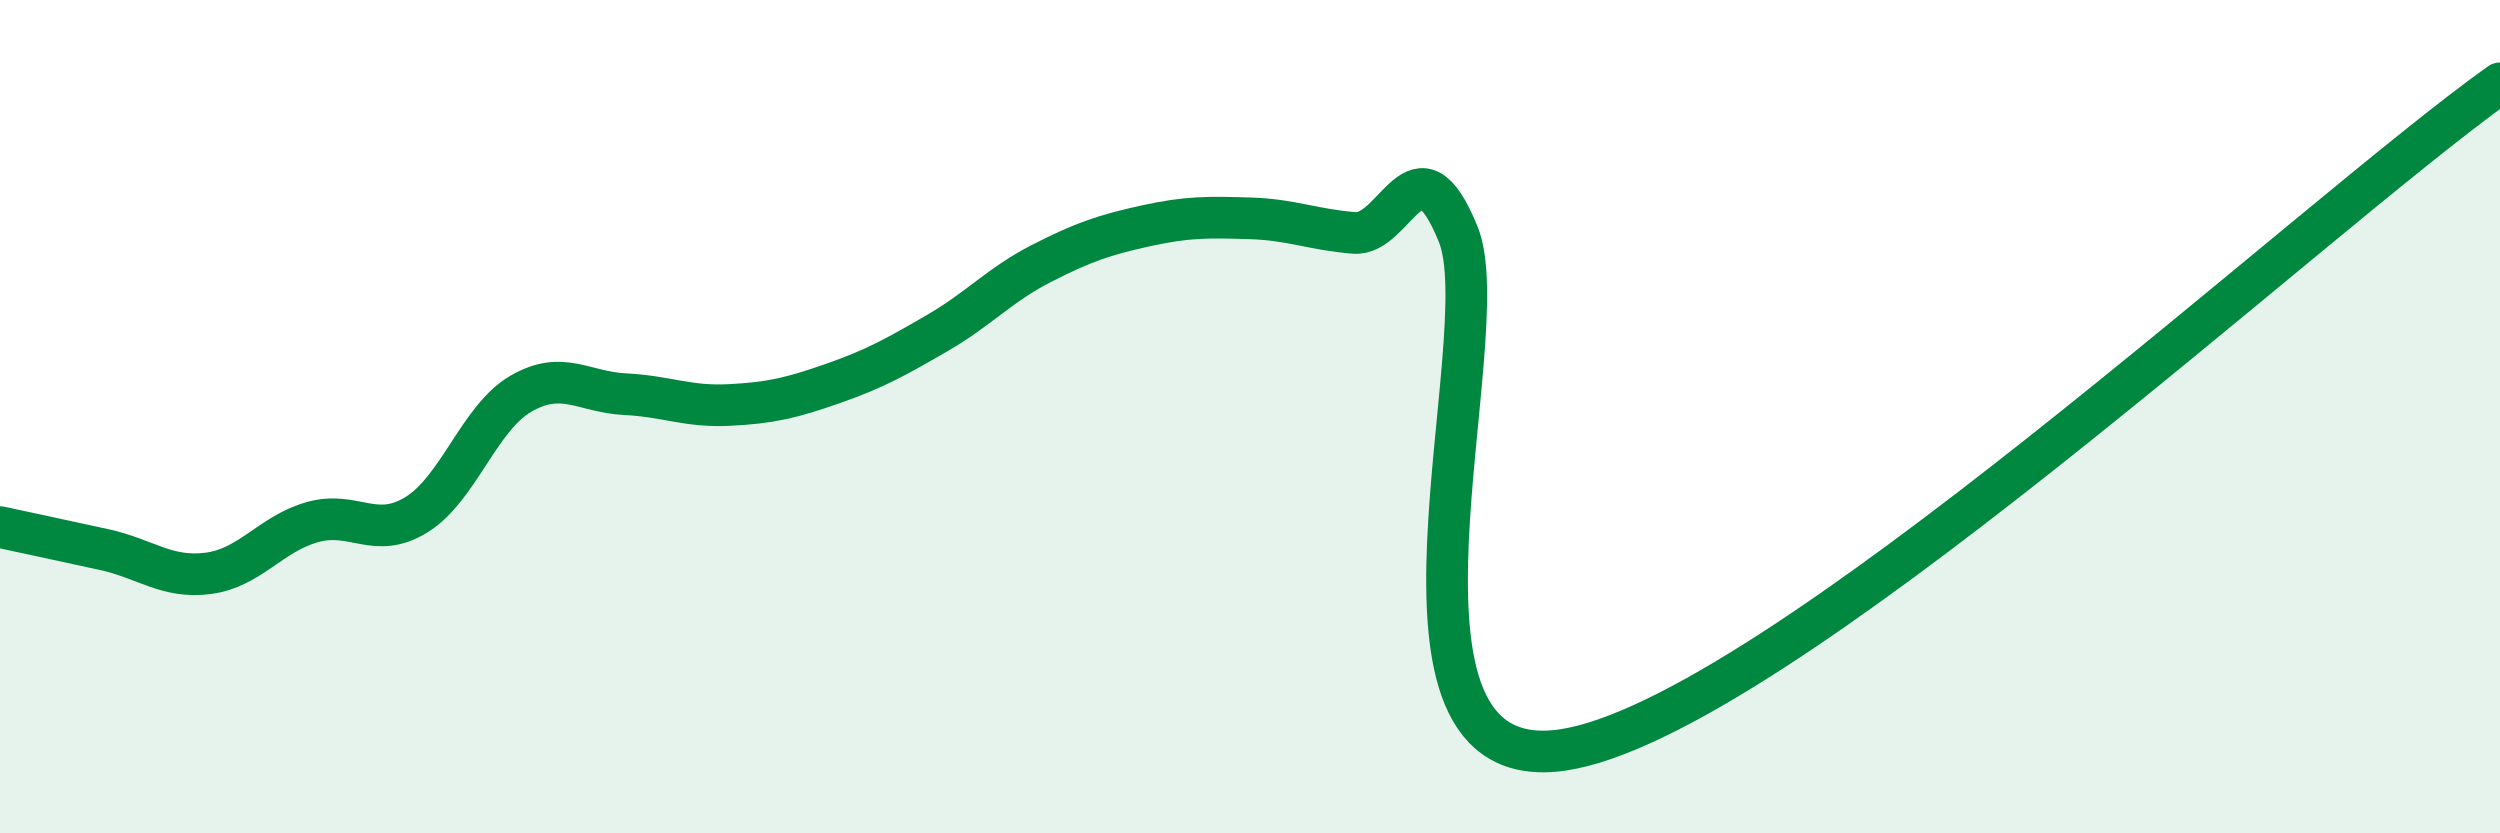 
    <svg width="60" height="20" viewBox="0 0 60 20" xmlns="http://www.w3.org/2000/svg">
      <path
        d="M 0,12.65 C 0.5,12.76 1.5,12.97 2.5,13.19 C 3.5,13.41 4,13.89 5,13.76 C 6,13.63 6.5,12.81 7.5,12.53 C 8.5,12.25 9,12.97 10,12.35 C 11,11.73 11.5,10.03 12.5,9.45 C 13.5,8.87 14,9.41 15,9.46 C 16,9.51 16.5,9.77 17.5,9.72 C 18.5,9.67 19,9.55 20,9.2 C 21,8.85 21.5,8.57 22.5,7.99 C 23.5,7.41 24,6.83 25,6.32 C 26,5.81 26.5,5.64 27.5,5.42 C 28.5,5.2 29,5.21 30,5.24 C 31,5.27 31.5,5.51 32.5,5.59 C 33.5,5.67 34,3.15 35,5.63 C 36,8.11 32.5,18.73 37.5,18 C 42.5,17.27 55.5,5.2 60,2L60 20L0 20Z"
        fill="#008740"
        opacity="0.1"
        stroke-linecap="round"
        stroke-linejoin="round"
      />
      <path
        d="M 0,12.65 C 0.5,12.76 1.5,12.97 2.5,13.19 C 3.5,13.41 4,13.89 5,13.76 C 6,13.63 6.5,12.81 7.5,12.53 C 8.5,12.25 9,12.97 10,12.35 C 11,11.73 11.5,10.03 12.5,9.45 C 13.5,8.87 14,9.41 15,9.46 C 16,9.51 16.5,9.77 17.5,9.72 C 18.5,9.67 19,9.55 20,9.2 C 21,8.85 21.5,8.57 22.5,7.99 C 23.5,7.41 24,6.83 25,6.32 C 26,5.81 26.5,5.64 27.5,5.42 C 28.5,5.2 29,5.21 30,5.24 C 31,5.27 31.5,5.51 32.5,5.59 C 33.5,5.67 34,3.15 35,5.63 C 36,8.11 32.5,18.73 37.5,18 C 42.5,17.27 55.5,5.2 60,2"
        stroke="#008740"
        stroke-width="1"
        fill="none"
        stroke-linecap="round"
        stroke-linejoin="round"
      />
    </svg>
  